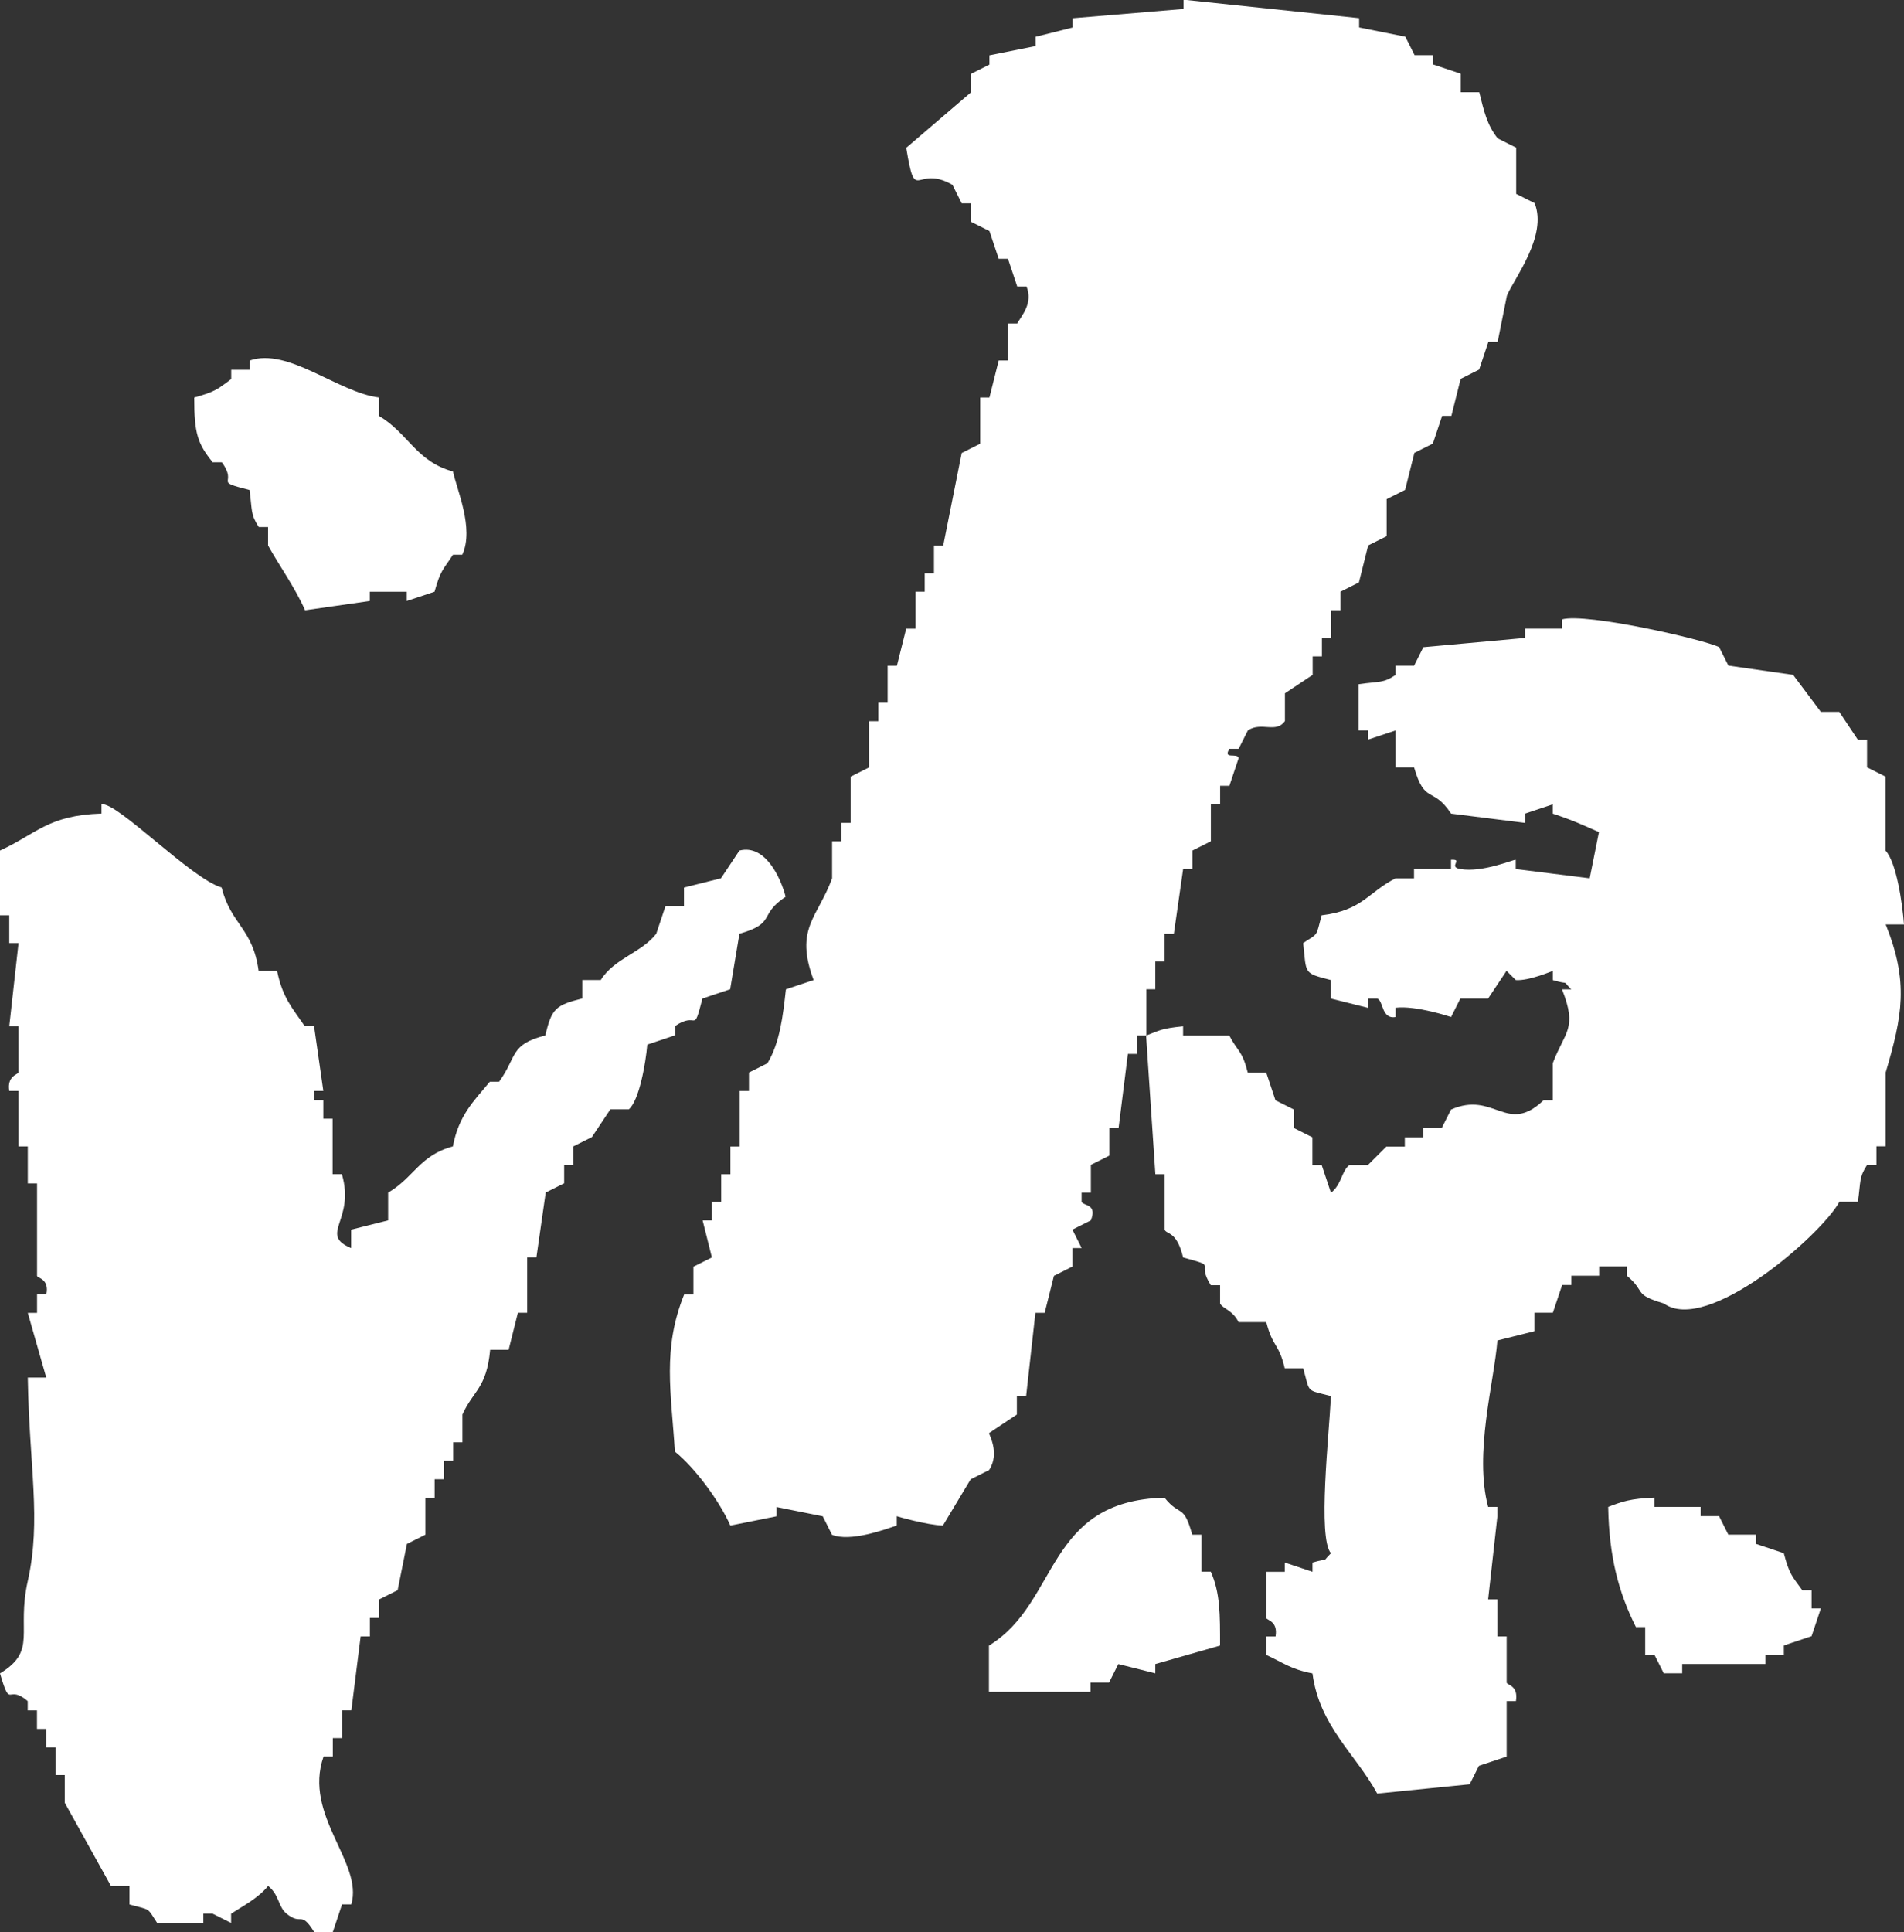 <?xml version="1.0" encoding="UTF-8"?>
<svg id="_レイヤー_2" data-name="レイヤー 2" xmlns="http://www.w3.org/2000/svg" viewBox="0 0 285.63 289.79">
  <rect x="0" y="0" width="285.63" height="289.79" fill="#333333" stroke="none"/>
  <defs>
    <style>
      .cls-1 {
        fill: #fff;
        fill-rule: evenodd;
      }
    </style>
  </defs>
  <g id="_レイヤー_1-2" data-name="レイヤー 1">
    <path class="cls-1" d="M101.22,153.91c3.55-2.43,2.7,1.47,4.16-4.16l4.16-1.39c.46-2.77.92-5.55,1.39-8.32,5.63-1.63,2.77-2.81,6.93-5.55-.7-2.75-3.03-7.94-6.93-6.93-.92,1.39-1.85,2.77-2.77,4.16-1.85.46-3.7.92-5.55,1.39v2.77h-2.77c-.46,1.39-.92,2.77-1.39,4.16-2.23,2.87-6.31,3.69-8.32,6.93h-2.77v2.77c-4,1.01-4.6,1.49-5.55,5.55-5.37,1.35-4.2,3.17-6.93,6.93h-1.39c-2.48,2.99-4.66,5.05-5.55,9.71-4.99,1.34-5.81,4.64-9.71,6.93v4.16c-1.85.46-3.7.92-5.55,1.39v2.77c-4.93-2.08.66-4.13-1.39-11.09h-1.39v-8.32h-1.39v-2.77h-1.39v-1.39h1.39c-.46-3.23-.92-6.47-1.39-9.71h-1.39c-1.9-2.77-3.35-4.29-4.16-8.32h-2.77c-.87-6.39-4.16-6.93-5.55-12.48-4.56-1.32-15.69-12.89-18.02-12.48v1.39C7.19,122.27,5.47,125.06,0,127.56v9.71h1.39v4.16h1.39c-.46,4.16-.92,8.32-1.39,12.48h1.39v6.93c-.06.29-1.77.5-1.39,2.77h1.39v8.32h1.39v5.55h1.39v13.87c.07.34,1.88.44,1.39,2.77h-1.39v2.77h-1.39c.92,3.23,1.85,6.47,2.77,9.71h-2.77c.22,13.44,2.06,21.3,0,30.5C2.44,244.78,5.65,247.53,0,250.96c1.66,5.64,1.06,1.47,4.16,4.16v1.39h1.39v2.77h1.39v2.77h1.39v4.16h1.39v4.16c2.31,4.16,4.62,8.32,6.93,12.48h2.77v2.77c3.28.89,2.6.39,4.16,2.77h6.93v-1.39h1.39c.92.46,1.85.92,2.77,1.39v-1.39c1.94-1.24,4.13-2.39,5.55-4.16,1.68,1.31,1.5,3.14,2.77,4.16,2.34,1.89,2.05-.6,4.16,2.77h2.77l1.39-4.16h1.39c1.85-6.26-7.26-13.35-4.16-22.18h1.39v-2.77h1.39v-4.16h1.39c.46-3.7.92-7.4,1.39-11.09h1.39v-2.77h1.39v-2.77c.92-.46,1.85-.92,2.77-1.39.46-2.31.92-4.62,1.39-6.93.92-.46,1.85-.92,2.77-1.39v-5.55h1.39v-2.77h1.39v-2.77h1.39v-2.77h1.39v-4.16c1.62-3.61,3.62-3.9,4.16-9.71h2.77c.46-1.85.92-3.7,1.39-5.55h1.39v-8.32h1.39c.46-3.23.92-6.47,1.39-9.71.92-.46,1.85-.92,2.77-1.39v-2.77h1.39v-2.77c.92-.46,1.85-.92,2.77-1.39.92-1.39,1.85-2.77,2.77-4.16h2.77c1.54-1.31,2.52-6.8,2.77-9.71,1.39-.46,2.77-.92,4.16-1.39v-1.39ZM285.63,138.65c-.24-3.18-1.13-9.34-2.77-11.09v-11.09c-.92-.46-1.85-.92-2.77-1.39v-4.16h-1.39c-.92-1.39-1.85-2.77-2.77-4.16h-2.77c-1.39-1.85-2.77-3.7-4.16-5.55-3.23-.46-6.47-.92-9.71-1.39-.46-.92-.92-1.85-1.39-2.77-2.25-1.14-19.98-5.18-23.57-4.16v1.39h-5.55v1.39c-5.08.46-10.17.92-15.25,1.39-.46.92-.92,1.85-1.39,2.77h-2.77v1.39c-1.91,1.28-2.44.93-5.55,1.39v6.93h1.39v1.39c1.39-.46,2.77-.92,4.16-1.39v5.55h2.77c1.63,5.63,2.81,2.77,5.55,6.93,3.7.46,7.4.92,11.09,1.39v-1.39c1.39-.46,2.77-.92,4.16-1.39v1.39c3.11,1.04,4.37,1.64,6.93,2.77-.46,2.31-.92,4.62-1.39,6.93-3.7-.46-7.4-.92-11.09-1.39v-1.39c-.36-.05-4.97,1.96-8.32,1.39-1.93-.33.57-1.51-1.39-1.39v1.39h-5.55v1.39h-2.77c-4.14,2.11-4.97,4.82-11.09,5.55-.89,3.28-.39,2.6-2.77,4.16.51,4.69,0,4.47,4.16,5.55v2.77c1.85.46,3.7.92,5.55,1.39v-1.39h1.39c.96.28.61,3.15,2.77,2.77v-1.39c3.1-.37,8.32,1.39,8.32,1.39.46-.92.92-1.85,1.39-2.77h4.16c.92-1.39,1.85-2.77,2.77-4.16l1.39,1.39c1.96.15,5.55-1.39,5.55-1.39v1.39c2.77.83,1.19-.19,2.77,1.39h-1.39c2.37,5.96.4,6.31-1.39,11.09v5.55h-1.39c-5.5,5.26-7.41-1.47-13.87,1.39-.46.92-.92,1.85-1.39,2.77h-2.77v1.39h-2.77v1.39h-2.77l-2.77,2.77h-2.77c-1.18.86-1.15,2.92-2.77,4.16-.46-1.39-.92-2.77-1.39-4.16h-1.39v-4.16c-.92-.46-1.85-.92-2.77-1.39v-2.77c-.92-.46-1.85-.92-2.77-1.39-.46-1.39-.92-2.77-1.39-4.16h-2.77c-.85-3.36-1.46-3.05-2.77-5.55h-6.93v-1.39c-3.27.33-3.43.59-5.55,1.39.46,6.93.92,13.87,1.39,20.8h1.39v8.32c.32.75,1.82.16,2.77,4.16,5.48,1.52,1.8.44,4.16,4.16h1.39v2.77c.55.85,1.88.97,2.77,2.77h4.16c.96,3.78,1.88,3.14,2.77,6.93h2.77c1.06,3.77.33,3.16,4.16,4.16-.28,5.81-2.02,21.24,0,23.57-1.57,1.55.01.59-2.77,1.39v1.39c-1.39-.46-2.77-.92-4.16-1.39v1.39h-2.77v6.93c.08.35,1.78.45,1.39,2.77h-1.39v2.77c2.57,1.17,3.62,2.13,6.93,2.77,1.03,7.9,6.51,12.13,9.71,18.02,4.62-.46,9.24-.92,13.87-1.39.46-.92.92-1.85,1.39-2.77,1.39-.46,2.77-.92,4.16-1.39v-8.32h1.39c.39-2.35-1.29-2.37-1.39-2.77v-6.93h-1.39v-5.55h-1.39c.46-4.16.92-8.32,1.39-12.48v-1.39h-1.39c-2.14-8.06.89-18.64,1.39-24.96,1.85-.46,3.7-.92,5.55-1.39v-2.77h2.77c.46-1.39.92-2.77,1.39-4.16h1.39v-1.39h4.16v-1.39h4.16v1.39c2.95,2.44.83,2.76,5.55,4.16,6.49,4.69,23.62-10.26,26.34-15.25h2.77c.45-3.13.14-3.61,1.39-5.55h1.39v-2.77h1.39v-11.09c2.51-8.48,3.47-13.55,0-22.18h2.77ZM180.25,235.71v-5.55h-1.39c-1.34-4.76-1.78-2.59-4.16-5.55-17.94.43-15.74,15.74-26.34,22.18v6.93h15.25v-1.39h2.77c.46-.92.92-1.85,1.39-2.77,1.85.46,3.7.92,5.55,1.39v-1.39c3.23-.92,6.47-1.85,9.71-2.77,0-4.67.03-7.9-1.39-11.09h-1.39ZM271.76,238.48h-1.39c-1.57-2.17-1.93-2.38-2.77-5.55-1.39-.46-2.77-.92-4.16-1.39v-1.39h-4.16c-.46-.92-.92-1.85-1.39-2.77h-2.77v-1.39h-6.93v-1.39c-3.64.16-4.71.55-6.93,1.39.13,7.4,1.54,12.82,4.16,18.02h1.39v4.16h1.39c.46.92.92,1.85,1.39,2.77h2.77v-1.39h12.48v-1.39h2.77v-1.39c1.39-.46,2.77-.92,4.16-1.39.46-1.39.92-2.77,1.39-4.16h-1.39v-2.77ZM173.32,148.36v-4.16h1.39v-4.16h1.39c.46-3.23.92-6.47,1.39-9.71h1.39v-2.77c.92-.46,1.85-.92,2.77-1.39v-5.55h1.39v-2.77h1.39c.46-1.39.92-2.77,1.39-4.16-.2-.86-2.41.29-1.39-1.39h1.39c.46-.92.92-1.85,1.39-2.77,2.06-1.34,4.2.51,5.55-1.39v-4.16c1.39-.92,2.77-1.85,4.16-2.77v-2.77h1.39v-2.77h1.39v-4.16h1.39v-2.77c.92-.46,1.85-.92,2.77-1.39.46-1.85.92-3.7,1.39-5.55.92-.46,1.85-.92,2.77-1.39v-5.55c.92-.46,1.85-.92,2.77-1.39.46-1.85.92-3.7,1.39-5.55.92-.46,1.85-.92,2.77-1.39.46-1.39.92-2.77,1.39-4.16h1.39c.46-1.85.92-3.7,1.39-5.55.92-.46,1.85-.92,2.77-1.39.46-1.39.92-2.77,1.39-4.16h1.39c.46-2.31.92-4.62,1.39-6.93,1.06-2.55,6.12-8.95,4.16-13.87-.92-.46-1.85-.92-2.77-1.39v-6.93c-.92-.46-1.85-.92-2.77-1.39-1.6-2.03-2.04-3.99-2.77-6.93h-2.77v-2.77c-1.39-.46-2.77-.92-4.16-1.39v-1.39h-2.77c-.46-.92-.92-1.85-1.39-2.77-2.31-.46-4.62-.92-6.93-1.39v-1.39c-8.78-.92-17.56-1.85-26.34-2.77v1.39c-5.55.46-11.09.92-16.64,1.39v1.39c-1.85.46-3.7.92-5.55,1.39v1.39c-2.31.46-4.62.92-6.93,1.39v1.39c-.92.46-1.85.92-2.77,1.39v2.77c-3.23,2.77-6.47,5.55-9.71,8.32,1.43,8.76,1.36,2.35,6.93,5.55.46.92.92,1.85,1.39,2.77h1.39v2.77c.92.46,1.85.92,2.77,1.39.46,1.39.92,2.77,1.39,4.16h1.39c.46,1.39.92,2.77,1.39,4.16h1.39c1.03,2.52-.75,4.37-1.39,5.55h-1.39v5.55h-1.39c-.46,1.85-.92,3.7-1.39,5.55h-1.39v6.93c-.92.46-1.85.92-2.77,1.39-.92,4.62-1.85,9.24-2.77,13.87h-1.39v4.16h-1.39v2.77h-1.39v5.55h-1.39c-.46,1.85-.92,3.7-1.39,5.55h-1.39v5.55h-1.39v2.77h-1.39v6.93c-.92.46-1.85.92-2.77,1.39v6.93h-1.39v2.77h-1.39v5.55c-2.15,5.88-5.67,7.5-2.77,15.25-1.39.46-2.77.92-4.16,1.39-.44,4.02-.92,8.04-2.77,11.09-.92.46-1.85.92-2.77,1.39v2.77h-1.39v8.32h-1.39v4.16h-1.39v4.16h-1.39v2.77h-1.39c.46,1.85.92,3.7,1.39,5.55-.92.46-1.85.92-2.77,1.39v4.16h-1.39c-3.3,8.21-1.95,14.64-1.39,23.57,2.97,2.38,6.67,7.37,8.32,11.09,2.31-.46,4.62-.92,6.93-1.39v-1.39c2.31.46,4.62.92,6.93,1.39.46.92.92,1.85,1.39,2.77,2.74,1.12,7.97-.8,9.71-1.39v-1.39s4.48,1.33,6.93,1.39c1.39-2.31,2.77-4.62,4.16-6.93.92-.46,1.85-.92,2.77-1.39,1.68-2.61-.1-5.35,0-5.55,1.39-.92,2.77-1.85,4.16-2.77v-2.77h1.39c.46-4.16.92-8.32,1.39-12.48h1.39c.46-1.85.92-3.7,1.39-5.55.92-.46,1.85-.92,2.77-1.39v-2.77h1.39c-.46-.92-.92-1.85-1.39-2.77.92-.46,1.85-.92,2.77-1.39.98-2.49-1.06-2.13-1.39-2.77v-1.39h1.39v-4.16c.92-.46,1.85-.92,2.77-1.39v-4.16h1.39c.46-3.7.92-7.4,1.39-11.09h1.39v-2.77h1.39v-6.93h1.39ZM33.28,69.33c2.53,3.43-1.54,2.7,4.16,4.16.42,3.12.13,3.63,1.39,5.55h1.39v2.77c1.65,2.97,4.03,6.28,5.55,9.71,3.23-.46,6.47-.92,9.71-1.39v-1.39h5.55v1.39c1.39-.46,2.77-.92,4.16-1.39.89-3.22,1.26-3.25,2.77-5.55h1.39c1.84-3.94-.89-9.93-1.39-12.48-5.52-1.49-6.72-5.75-11.09-8.32v-2.77c-6.14-.75-13.66-7.57-19.41-5.55v1.39h-2.77v1.39c-2.14,1.6-2.42,1.89-5.55,2.77-.01,5.41.52,6.92,2.77,9.71h1.39Z"/>
  </g>
</svg>